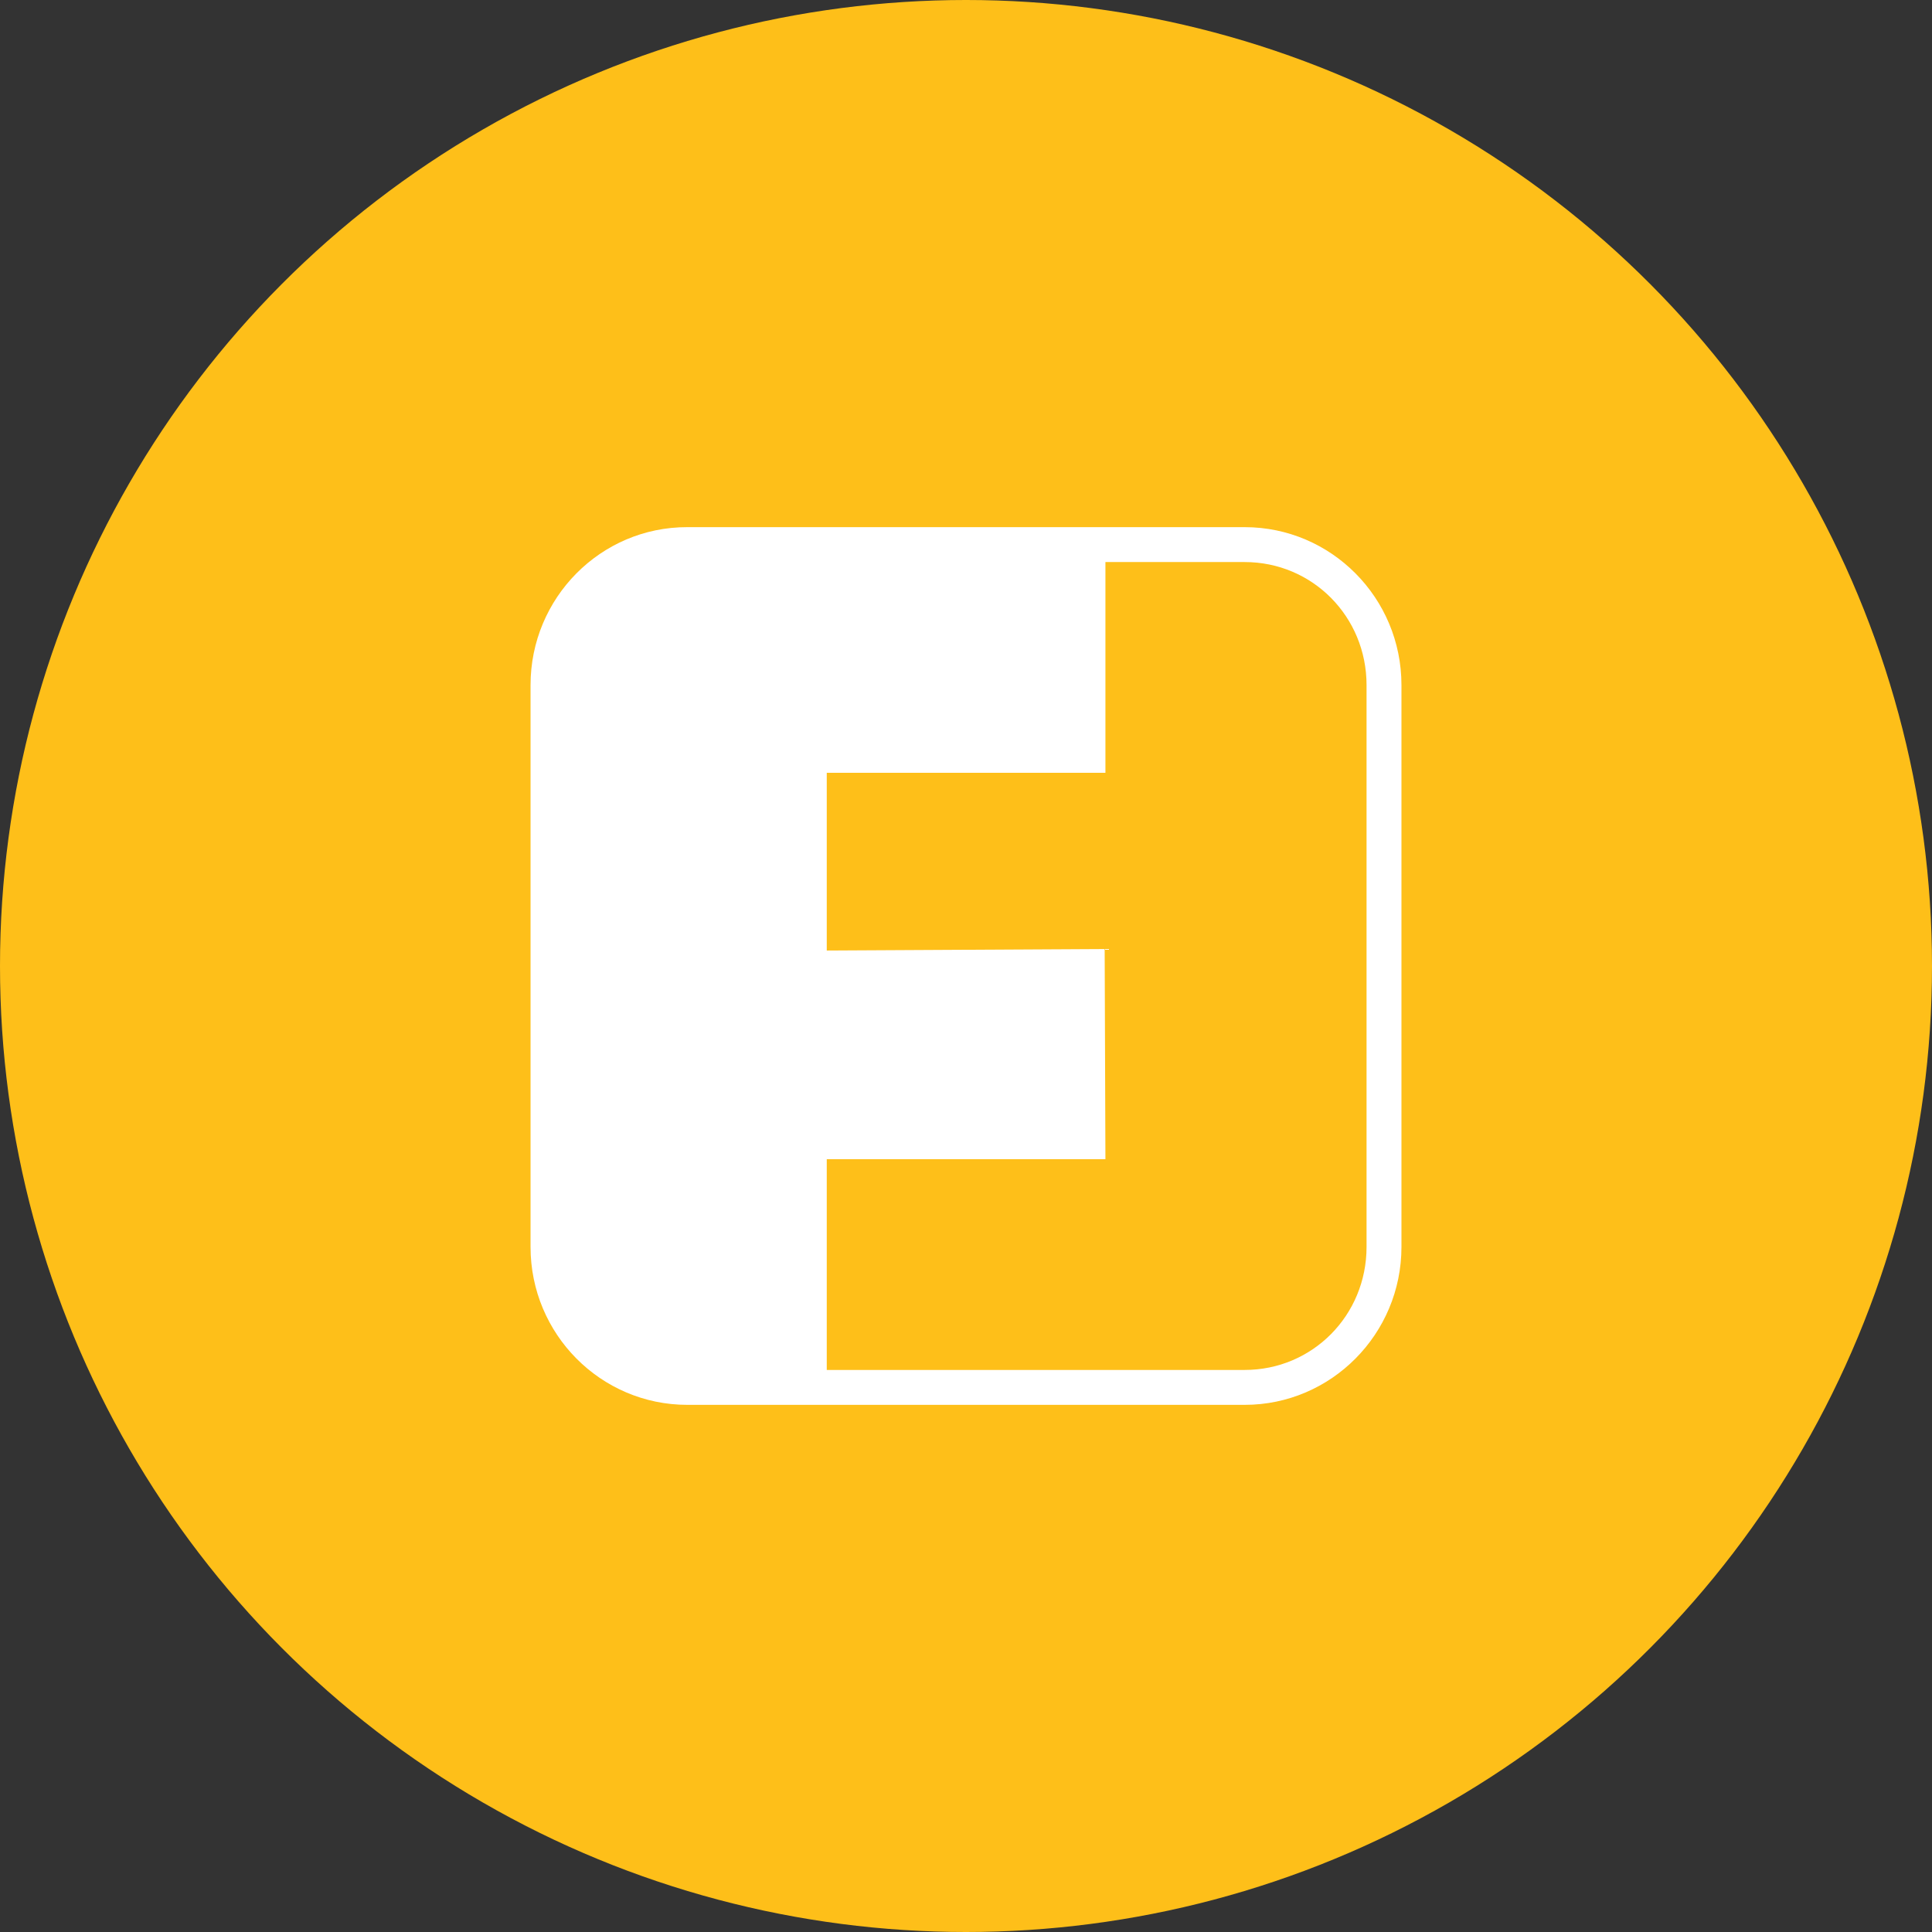 <?xml version="1.0" encoding="utf-8"?><!-- Uploaded to: SVG Repo, www.svgrepo.com, Generator: SVG Repo Mixer Tools -->
<svg width="800px" height="800px" viewBox="0 0 1024 1024" xmlns="http://www.w3.org/2000/svg">
   <rect x="0" y="0" width="1024" height="1024" fill="#333333" stroke="none"/>
   <circle cx="512" cy="512" r="512" style="fill:#febf19"/>
   <path d="M281.2 363.1v297.8c0 46.2 37.2 83.7 83.1 83.7h295.4c45.9 0 83.1-37.6 83.1-83.7V363.1c0-46.2-37.2-83.7-83.1-83.7H364.3c-45.9-.1-83.1 37.5-83.1 83.7zm378.5-65.2c35.9 0 64.6 28.9 64.6 65.2v297.8c0 36.3-28.7 65.2-64.6 65.2H438.2V614.4h147.7l-.4-111.4-147.3.8v-94.2h147.7V297.9h73.8z" style="fill:#fff"/>
</svg>